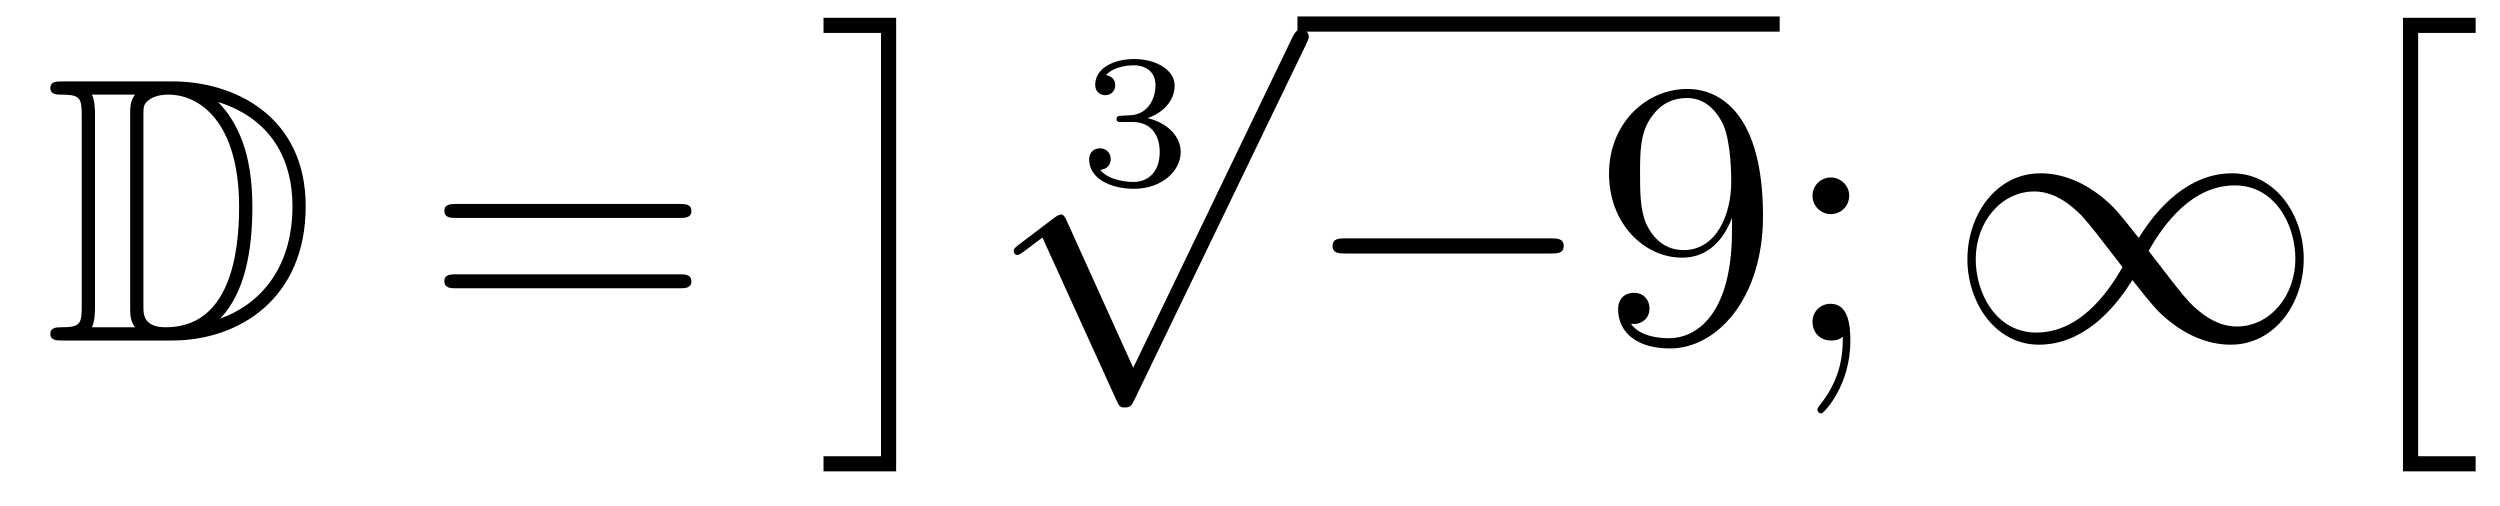 <?xml version='1.0'?>
<!-- This file was generated by dvisvgm 1.14.1 -->
<svg height='16pt' version='1.1' viewBox='0 -16 79 16' width='79pt' xmlns='http://www.w3.org/2000/svg' xmlns:xlink='http://www.w3.org/1999/xlink'>
<g id='page1'>
<g transform='matrix(1 0 0 1 -127 649)'>
<path d='M128.998 -662.428C128.783 -662.428 128.591 -662.428 128.591 -662.213C128.591 -662.01 128.818 -662.01 128.914 -662.01C129.536 -662.01 129.583 -661.914 129.583 -661.329V-655.34C129.583 -654.754 129.536 -654.658 128.926 -654.658C128.807 -654.658 128.591 -654.658 128.591 -654.455C128.591 -654.24 128.783 -654.24 128.998 -654.24H132.441C134.532 -654.24 136.66 -655.543 136.66 -658.484C136.66 -661.341 134.389 -662.428 132.453 -662.428H128.998ZM133.911 -661.771C135.62 -661.221 136.242 -659.906 136.242 -658.484C136.242 -656.452 135.142 -655.352 133.959 -654.933C134.736 -655.746 134.975 -657.073 134.975 -658.46C134.975 -660.181 134.508 -661.126 133.899 -661.771H133.911ZM129.906 -654.658C130.002 -654.873 130.002 -655.16 130.002 -655.316V-661.353C130.002 -661.508 130.002 -661.795 129.906 -662.01H131.269C131.113 -661.831 131.113 -661.568 131.113 -661.401V-655.268C131.113 -655.089 131.113 -654.85 131.269 -654.658H129.906ZM131.532 -661.365C131.532 -661.627 131.532 -661.735 131.747 -661.867C131.855 -661.95 132.07 -662.01 132.321 -662.01C133.325 -662.01 134.556 -661.126 134.556 -658.46C134.556 -656.942 134.246 -654.658 132.237 -654.658C131.532 -654.658 131.532 -655.077 131.532 -655.304V-661.365Z' fill-rule='evenodd'/>
<path d='M148.466 -658.113C148.633 -658.113 148.848 -658.113 148.848 -658.328C148.848 -658.555 148.645 -658.555 148.466 -658.555H141.425C141.257 -658.555 141.042 -658.555 141.042 -658.34C141.042 -658.113 141.246 -658.113 141.425 -658.113H148.466ZM148.466 -655.89C148.633 -655.89 148.848 -655.89 148.848 -656.105C148.848 -656.332 148.645 -656.332 148.466 -656.332H141.425C141.257 -656.332 141.042 -656.332 141.042 -656.117C141.042 -655.89 141.246 -655.89 141.425 -655.89H148.466Z' fill-rule='evenodd'/>
<path d='M155.318 -650.105V-664.438H153.023V-663.96H154.84V-650.583H153.023V-650.105H155.318Z' fill-rule='evenodd'/>
<path d='M162.798 -661.144C163.306 -661.144 163.647 -660.803 163.647 -660.194C163.647 -659.537 163.252 -659.25 162.816 -659.25C162.654 -659.25 162.038 -659.286 161.769 -659.632C162.003 -659.656 162.098 -659.811 162.098 -659.973C162.098 -660.176 161.955 -660.313 161.757 -660.313C161.596 -660.313 161.417 -660.212 161.417 -659.961C161.417 -659.369 162.074 -659.034 162.833 -659.034C163.718 -659.034 164.31 -659.602 164.31 -660.194C164.31 -660.63 163.976 -661.09 163.264 -661.269C163.736 -661.425 164.119 -661.807 164.119 -662.297C164.119 -662.775 163.557 -663.134 162.84 -663.134C162.14 -663.134 161.608 -662.811 161.608 -662.321C161.608 -662.064 161.805 -661.992 161.925 -661.992C162.08 -661.992 162.242 -662.1 162.242 -662.309C162.242 -662.494 162.11 -662.602 161.949 -662.626C162.23 -662.937 162.774 -662.937 162.828 -662.937C163.133 -662.937 163.515 -662.793 163.515 -662.297C163.515 -661.968 163.33 -661.395 162.732 -661.359C162.624 -661.353 162.463 -661.341 162.409 -661.341C162.349 -661.335 162.283 -661.329 162.283 -661.239C162.283 -661.144 162.349 -661.144 162.451 -661.144H162.798Z' fill-rule='evenodd'/>
<path d='M162.81 -653.379L160.706 -658.029C160.623 -658.221 160.563 -658.221 160.527 -658.221C160.515 -658.221 160.455 -658.221 160.324 -658.125L159.188 -657.264C159.033 -657.145 159.033 -657.109 159.033 -657.073C159.033 -657.013 159.068 -656.942 159.152 -656.942C159.224 -656.942 159.427 -657.109 159.559 -657.205C159.63 -657.264 159.81 -657.396 159.941 -657.492L162.296 -652.315C162.38 -652.124 162.44 -652.124 162.547 -652.124C162.727 -652.124 162.762 -652.196 162.846 -652.363L168.273 -663.6C168.357 -663.768 168.357 -663.815 168.357 -663.839C168.357 -663.959 168.261 -664.078 168.118 -664.078C168.022 -664.078 167.938 -664.018 167.843 -663.827L162.81 -653.379Z' fill-rule='evenodd'/>
<path d='M168 -664H183.238V-664.48H168'/>
<path d='M175.995 -656.989C176.198 -656.989 176.413 -656.989 176.413 -657.228C176.413 -657.468 176.198 -657.468 175.995 -657.468H169.528C169.325 -657.468 169.109 -657.468 169.109 -657.228C169.109 -656.989 169.325 -656.989 169.528 -656.989H175.995Z' fill-rule='evenodd'/>
<path d='M181.731 -657.719C181.731 -654.897 180.475 -654.312 179.758 -654.312C179.471 -654.312 178.838 -654.348 178.539 -654.766H178.611C178.694 -654.742 179.124 -654.814 179.124 -655.256C179.124 -655.519 178.945 -655.746 178.634 -655.746C178.323 -655.746 178.132 -655.543 178.132 -655.232C178.132 -654.491 178.73 -653.989 179.77 -653.989C181.264 -653.989 182.711 -655.579 182.711 -658.173C182.711 -661.388 181.372 -662.189 180.32 -662.189C179.005 -662.189 177.845 -661.09 177.845 -659.512C177.845 -657.934 178.957 -656.858 180.153 -656.858C181.037 -656.858 181.492 -657.503 181.731 -658.113V-657.719ZM180.2 -657.097C179.447 -657.097 179.124 -657.707 179.017 -657.934C178.826 -658.388 178.826 -658.962 178.826 -659.5C178.826 -660.169 178.826 -660.743 179.137 -661.233C179.352 -661.556 179.674 -661.902 180.32 -661.902C181.001 -661.902 181.348 -661.305 181.467 -661.03C181.707 -660.444 181.707 -659.428 181.707 -659.249C181.707 -658.245 181.252 -657.097 180.2 -657.097ZM185.435 -658.818C185.435 -659.141 185.16 -659.392 184.861 -659.392C184.514 -659.392 184.275 -659.117 184.275 -658.818C184.275 -658.46 184.574 -658.233 184.849 -658.233C185.172 -658.233 185.435 -658.484 185.435 -658.818ZM185.232 -654.36C185.232 -653.941 185.232 -653.092 184.502 -652.196C184.431 -652.1 184.431 -652.076 184.431 -652.053C184.431 -651.993 184.491 -651.933 184.55 -651.933C184.634 -651.933 185.471 -652.818 185.471 -654.216C185.471 -654.658 185.435 -655.4 184.849 -655.4C184.502 -655.4 184.275 -655.137 184.275 -654.826C184.275 -654.503 184.502 -654.24 184.861 -654.24C185.088 -654.24 185.172 -654.312 185.232 -654.36Z' fill-rule='evenodd'/>
<path d='M194.585 -657.48C193.939 -658.293 193.796 -658.472 193.426 -658.771C192.756 -659.308 192.086 -659.524 191.477 -659.524C190.078 -659.524 189.17 -658.209 189.17 -656.81C189.17 -655.435 190.055 -654.108 191.429 -654.108C192.804 -654.108 193.796 -655.196 194.382 -656.152C195.028 -655.34 195.17 -655.16 195.541 -654.862C196.211 -654.324 196.88 -654.108 197.49 -654.108C198.889 -654.108 199.798 -655.423 199.798 -656.822C199.798 -658.197 198.912 -659.524 197.538 -659.524C196.163 -659.524 195.17 -658.436 194.585 -657.48ZM194.896 -657.073C195.386 -657.934 196.271 -659.141 197.622 -659.141C198.889 -659.141 199.534 -657.898 199.534 -656.822C199.534 -655.651 198.733 -654.682 197.681 -654.682C196.988 -654.682 196.45 -655.184 196.199 -655.435C195.9 -655.758 195.625 -656.129 194.896 -657.073ZM194.071 -656.559C193.58 -655.698 192.696 -654.491 191.346 -654.491C190.078 -654.491 189.433 -655.734 189.433 -656.81C189.433 -657.982 190.234 -658.95 191.286 -658.95C191.979 -658.95 192.517 -658.448 192.768 -658.197C193.067 -657.874 193.342 -657.503 194.071 -656.559Z' fill-rule='evenodd'/>
<path d='M202.934 -650.105H205.23V-650.583H203.413V-663.96H205.23V-664.438H202.934V-650.105Z' fill-rule='evenodd'/>
</g>
</g>
</svg>
